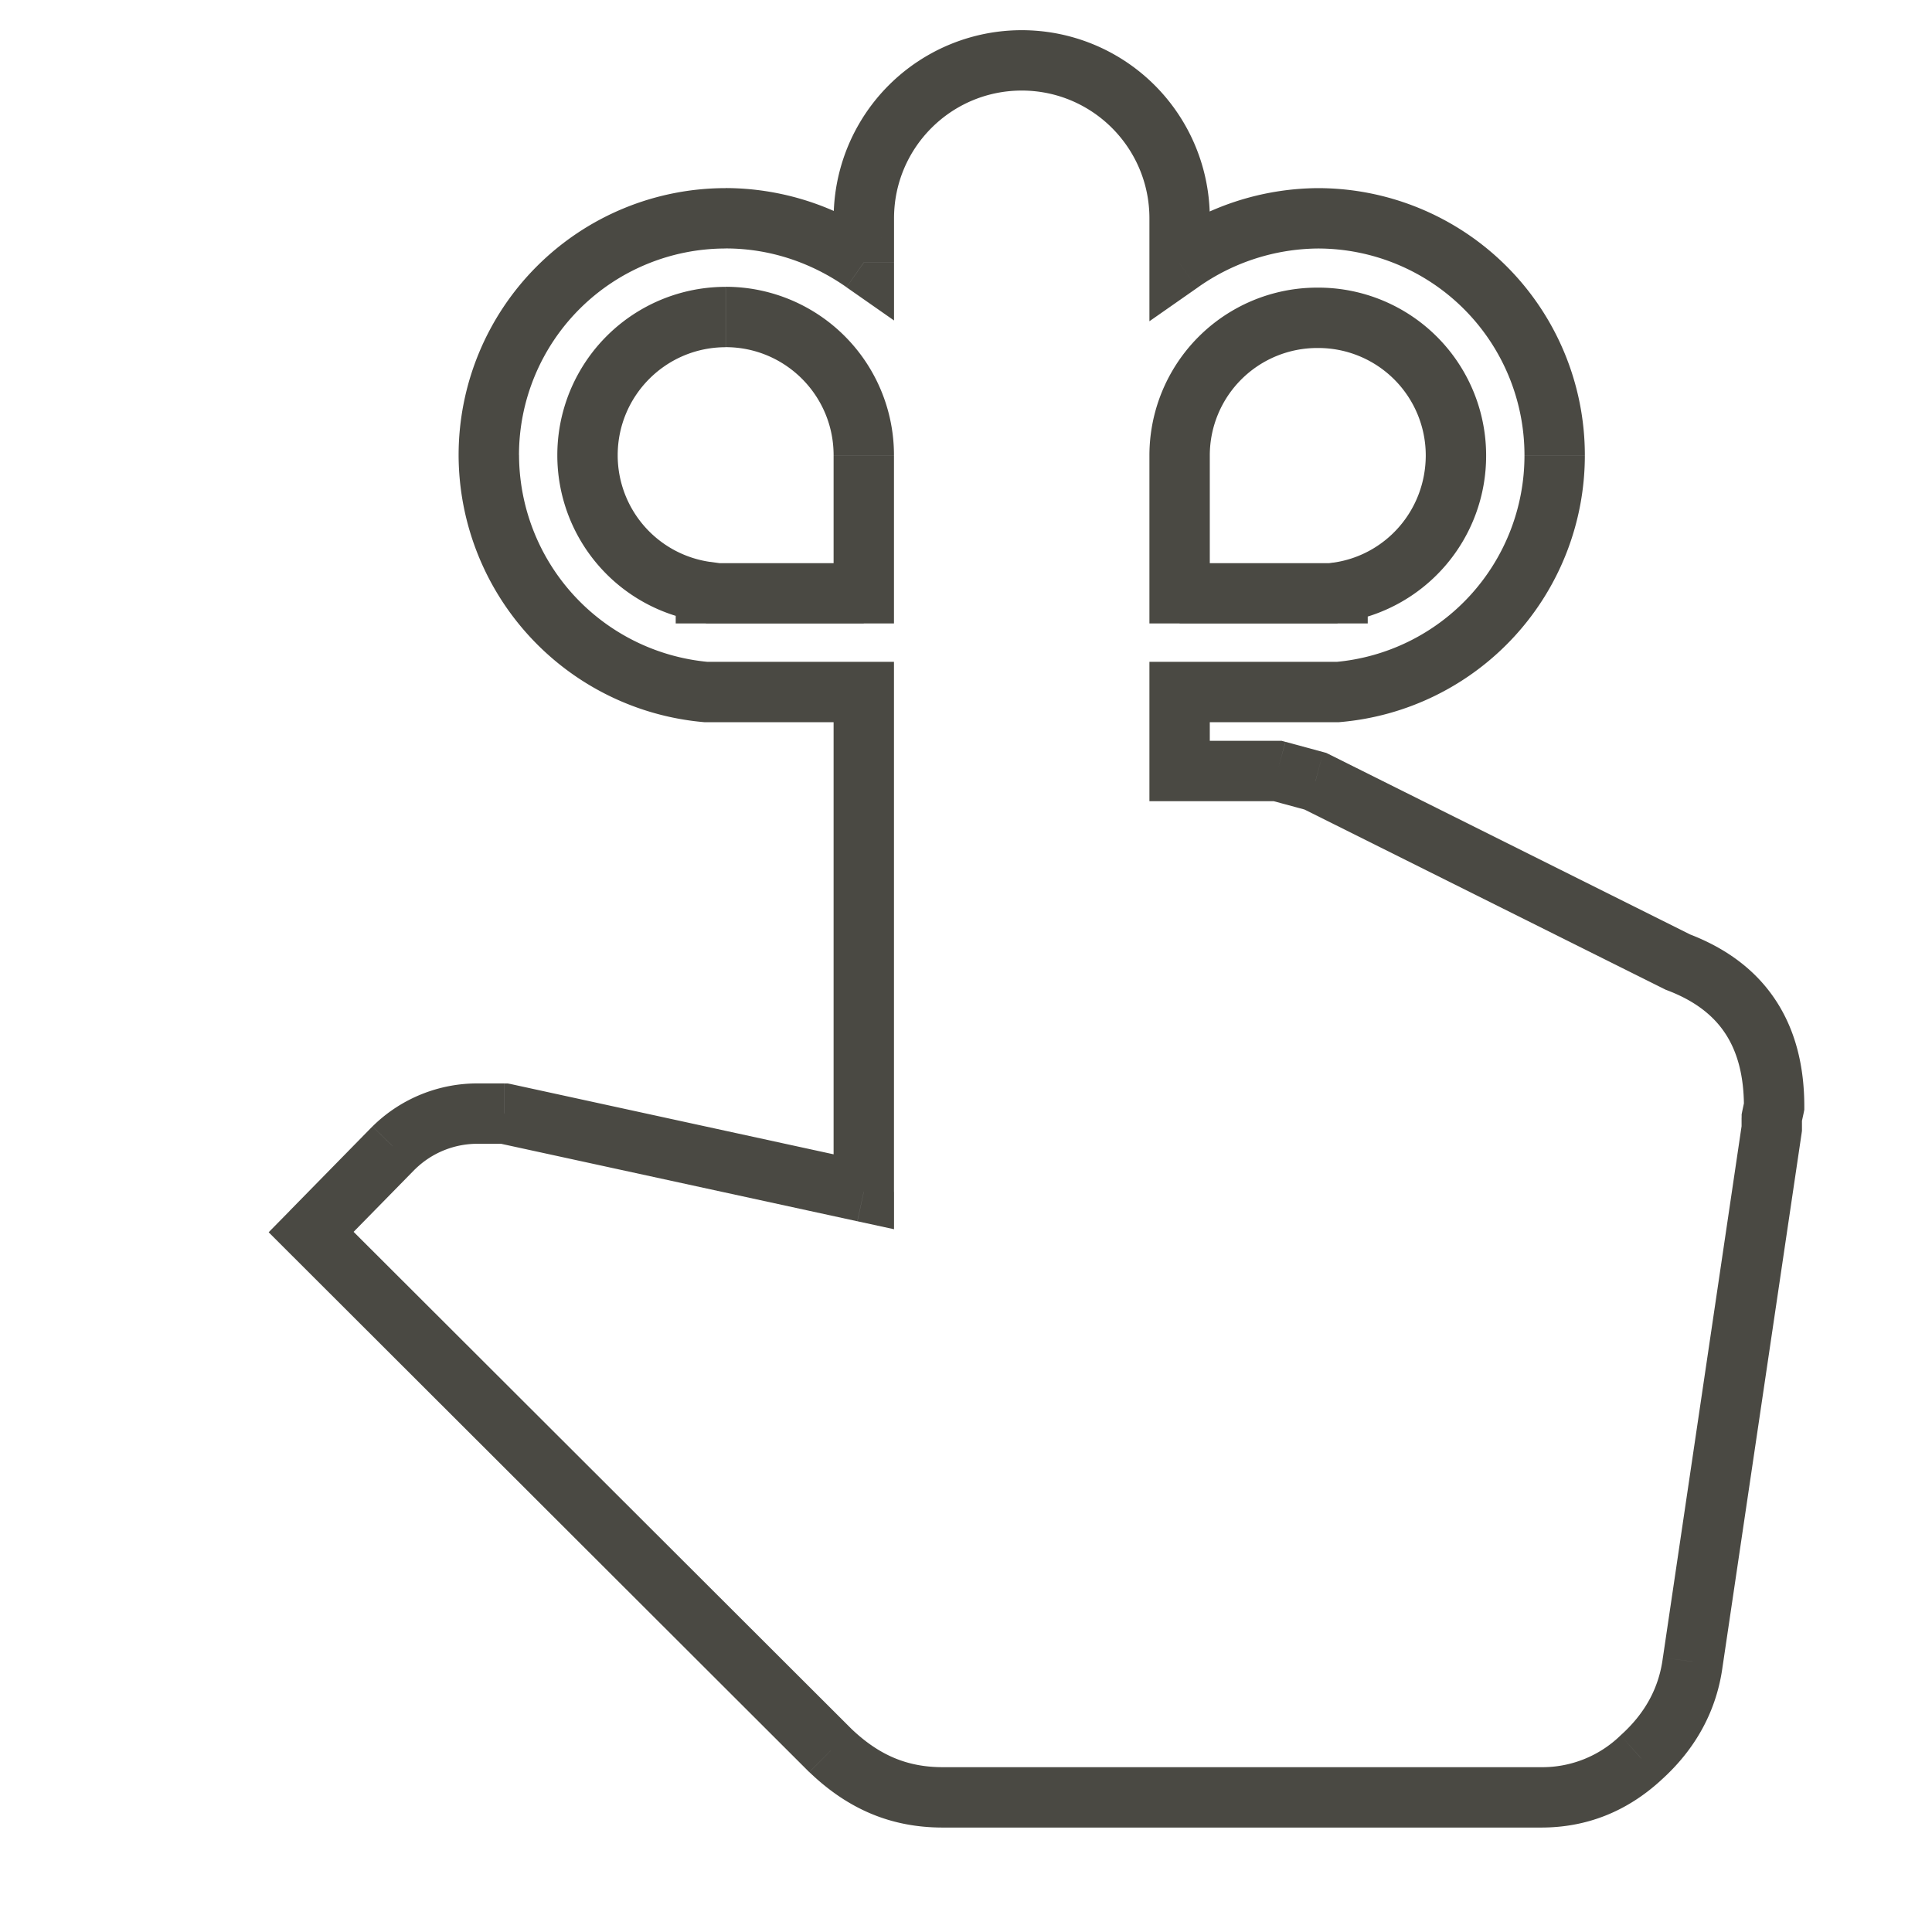 <svg width="32" height="32" fill="none" xmlns="http://www.w3.org/2000/svg"><path d="M14.308 4.348l-.287.41.787.55v-.96h-.5zm5.23.013h-.5v.96l.787-.55-.287-.41zm2.616 7.101v.5h.02l.022-.002-.042-.498zm-2.616 0v-.5h-.5v.5h.5zm0 1.308h-.5v.5h.5v-.5zm1.622 0l.13-.483-.063-.017h-.067v.5zm.628.17l.223-.448-.045-.022-.048-.013-.13.483zm6.002 2.994l-.223.448.022.011.024.009.177-.468zm1.595 2.393l.49.105.01-.052v-.053h-.5zm-.039.183l-.489-.104-.01.052v.053h.5zm0 .184l.495.073.005-.037v-.036h-.5zm-1.308 8.826l-.494-.073-.002.01.496.063zm-.863 1.596l-.333-.373-.005.005.338.368zm-13.417-.118l-.353.354.009.008.344-.362zm-8.604-8.591l-.357-.35-.347.353.35.35.354-.353zm1.373-1.4l-.347-.36-.01.01.357.35zm1.83-.562l.107-.489-.053-.01h-.053v.5zm5.95 1.295l-.106.488.607.132v-.62h-.5zm0-8.278h.5v-.5h-.5v.5zm-2.615 0l-.045.498.023.002h.022v-.5zM8.096 7.539h-.5v.001l.5-.001zM11.692 9.8h.5v-.434l-.43-.06-.07.494zm0 .026h-.5v.5h.5v-.5zm2.615 0v.5h.5v-.5h-.5zm7.847 0v.5h.5v-.5h-.5zm0-.013l-.07-.495-.43.06v.435h.5zm-2.616.013h-.5v.5h.5v-.5zm-4.944-5.888a4.474 4.474 0 00-2.575-.823v1c.74 0 1.425.238 2.002.642l.573-.82zm-.786-.323v.732h1v-.732h-1zM16.923.5a3.115 3.115 0 00-3.115 3.116h1c0-1.168.947-2.116 2.115-2.116v-1zm3.115 3.116A3.115 3.115 0 0016.923.5v1c1.168 0 2.115.948 2.115 2.116h1zm0 .745v-.745h-1v.745h1zm1.789-1.245a4.48 4.48 0 00-2.575.836l.573.819a3.486 3.486 0 012.002-.655v-1zm4.423 4.423a4.423 4.423 0 00-4.423-4.423v1a3.423 3.423 0 013.423 3.423h1zm-4.054 4.421a4.432 4.432 0 004.054-4.42h-1a3.432 3.432 0 01-3.138 3.425l.084.996zm-2.658.002h2.616v-1h-2.616v1zm.5.808v-1.308h-1v1.308h1zm1.122-.5h-1.622v1h1.622v-1zm.758.187l-.627-.17-.262.965.628.17.261-.965zm6.095 3.03l-6.002-2.995-.447.895 6.003 2.995.446-.895zm1.872 2.84c0-.668-.147-1.267-.479-1.767-.333-.502-.824-.86-1.44-1.093l-.353.935c.457.173.764.415.96.711.198.298.312.693.312 1.214h1zm-.05.288l.04-.183-.979-.21-.039.184.978.21zm.011.079v-.183h-1v.183h1zm-1.313 8.9l1.308-8.827-.99-.147-1.307 8.827.989.147zm-1.024 1.894c.58-.519.93-1.163 1.025-1.904l-.992-.127c-.062.488-.287.916-.7 1.286l.667.745zm-1.981.782c.742 0 1.411-.258 1.986-.786l-.677-.736a1.856 1.856 0 01-1.31.522v1zm-9.913 0h9.913v-1h-9.913v1zm-2.201-.91c.634.605 1.343.91 2.201.91v-1c-.58 0-1.048-.192-1.512-.634l-.69.724zM4.8 20.76l8.604 8.592.707-.708-8.605-8.591-.706.707zm1.369-2.103l-1.373 1.4.714.7 1.373-1.4-.714-.7zm1.77-.712a2.47 2.47 0 00-1.76.703l.694.72a1.475 1.475 0 011.065-.423v-1zm.418 0h-.419v1h.419v-1zm6.056 1.306l-5.95-1.295-.213.978 5.95 1.294.213-.977zm-.606-7.789v8.278h1v-8.278h-1zm-2.116.5h2.616v-1h-2.616v1zM7.596 7.54a4.45 4.45 0 004.051 4.42l.09-.996a3.45 3.45 0 01-3.14-3.427l-1 .003zm4.423-4.424a4.423 4.423 0 00-4.423 4.423h1a3.423 3.423 0 013.423-3.423v-1zm0 2.634c.988 0 1.788.801 1.788 1.789h1A2.788 2.788 0 0012.02 4.75v1zm-1.788 1.79c0-.988.8-1.789 1.788-1.789v-1A2.788 2.788 0 009.231 7.54h1zm1.531 1.767a1.784 1.784 0 01-1.531-1.767h-1a2.784 2.784 0 002.391 2.757l.14-.99zm.43.521v-.026h-1v.026h1zm2.115-.5h-2.615v1h2.615v-1zm-.5-1.788v2.288h1V7.54h-1zm8.847 2.288v-.013h-1v.013h1zm-3.116.5h2.616v-1h-2.616v1zm-.5-2.789v2.289h1v-2.29h-1zm2.789-2.775a2.78 2.78 0 00-2.789 2.775h1a1.78 1.78 0 011.789-1.775v-1zm2.788 2.775a2.78 2.78 0 00-2.788-2.775v1a1.78 1.78 0 011.788 1.775h1zm-2.391 2.77a2.787 2.787 0 002.391-2.77h-1c0 .914-.665 1.658-1.531 1.78l.14.99z" fill="#4A4943"/></svg>